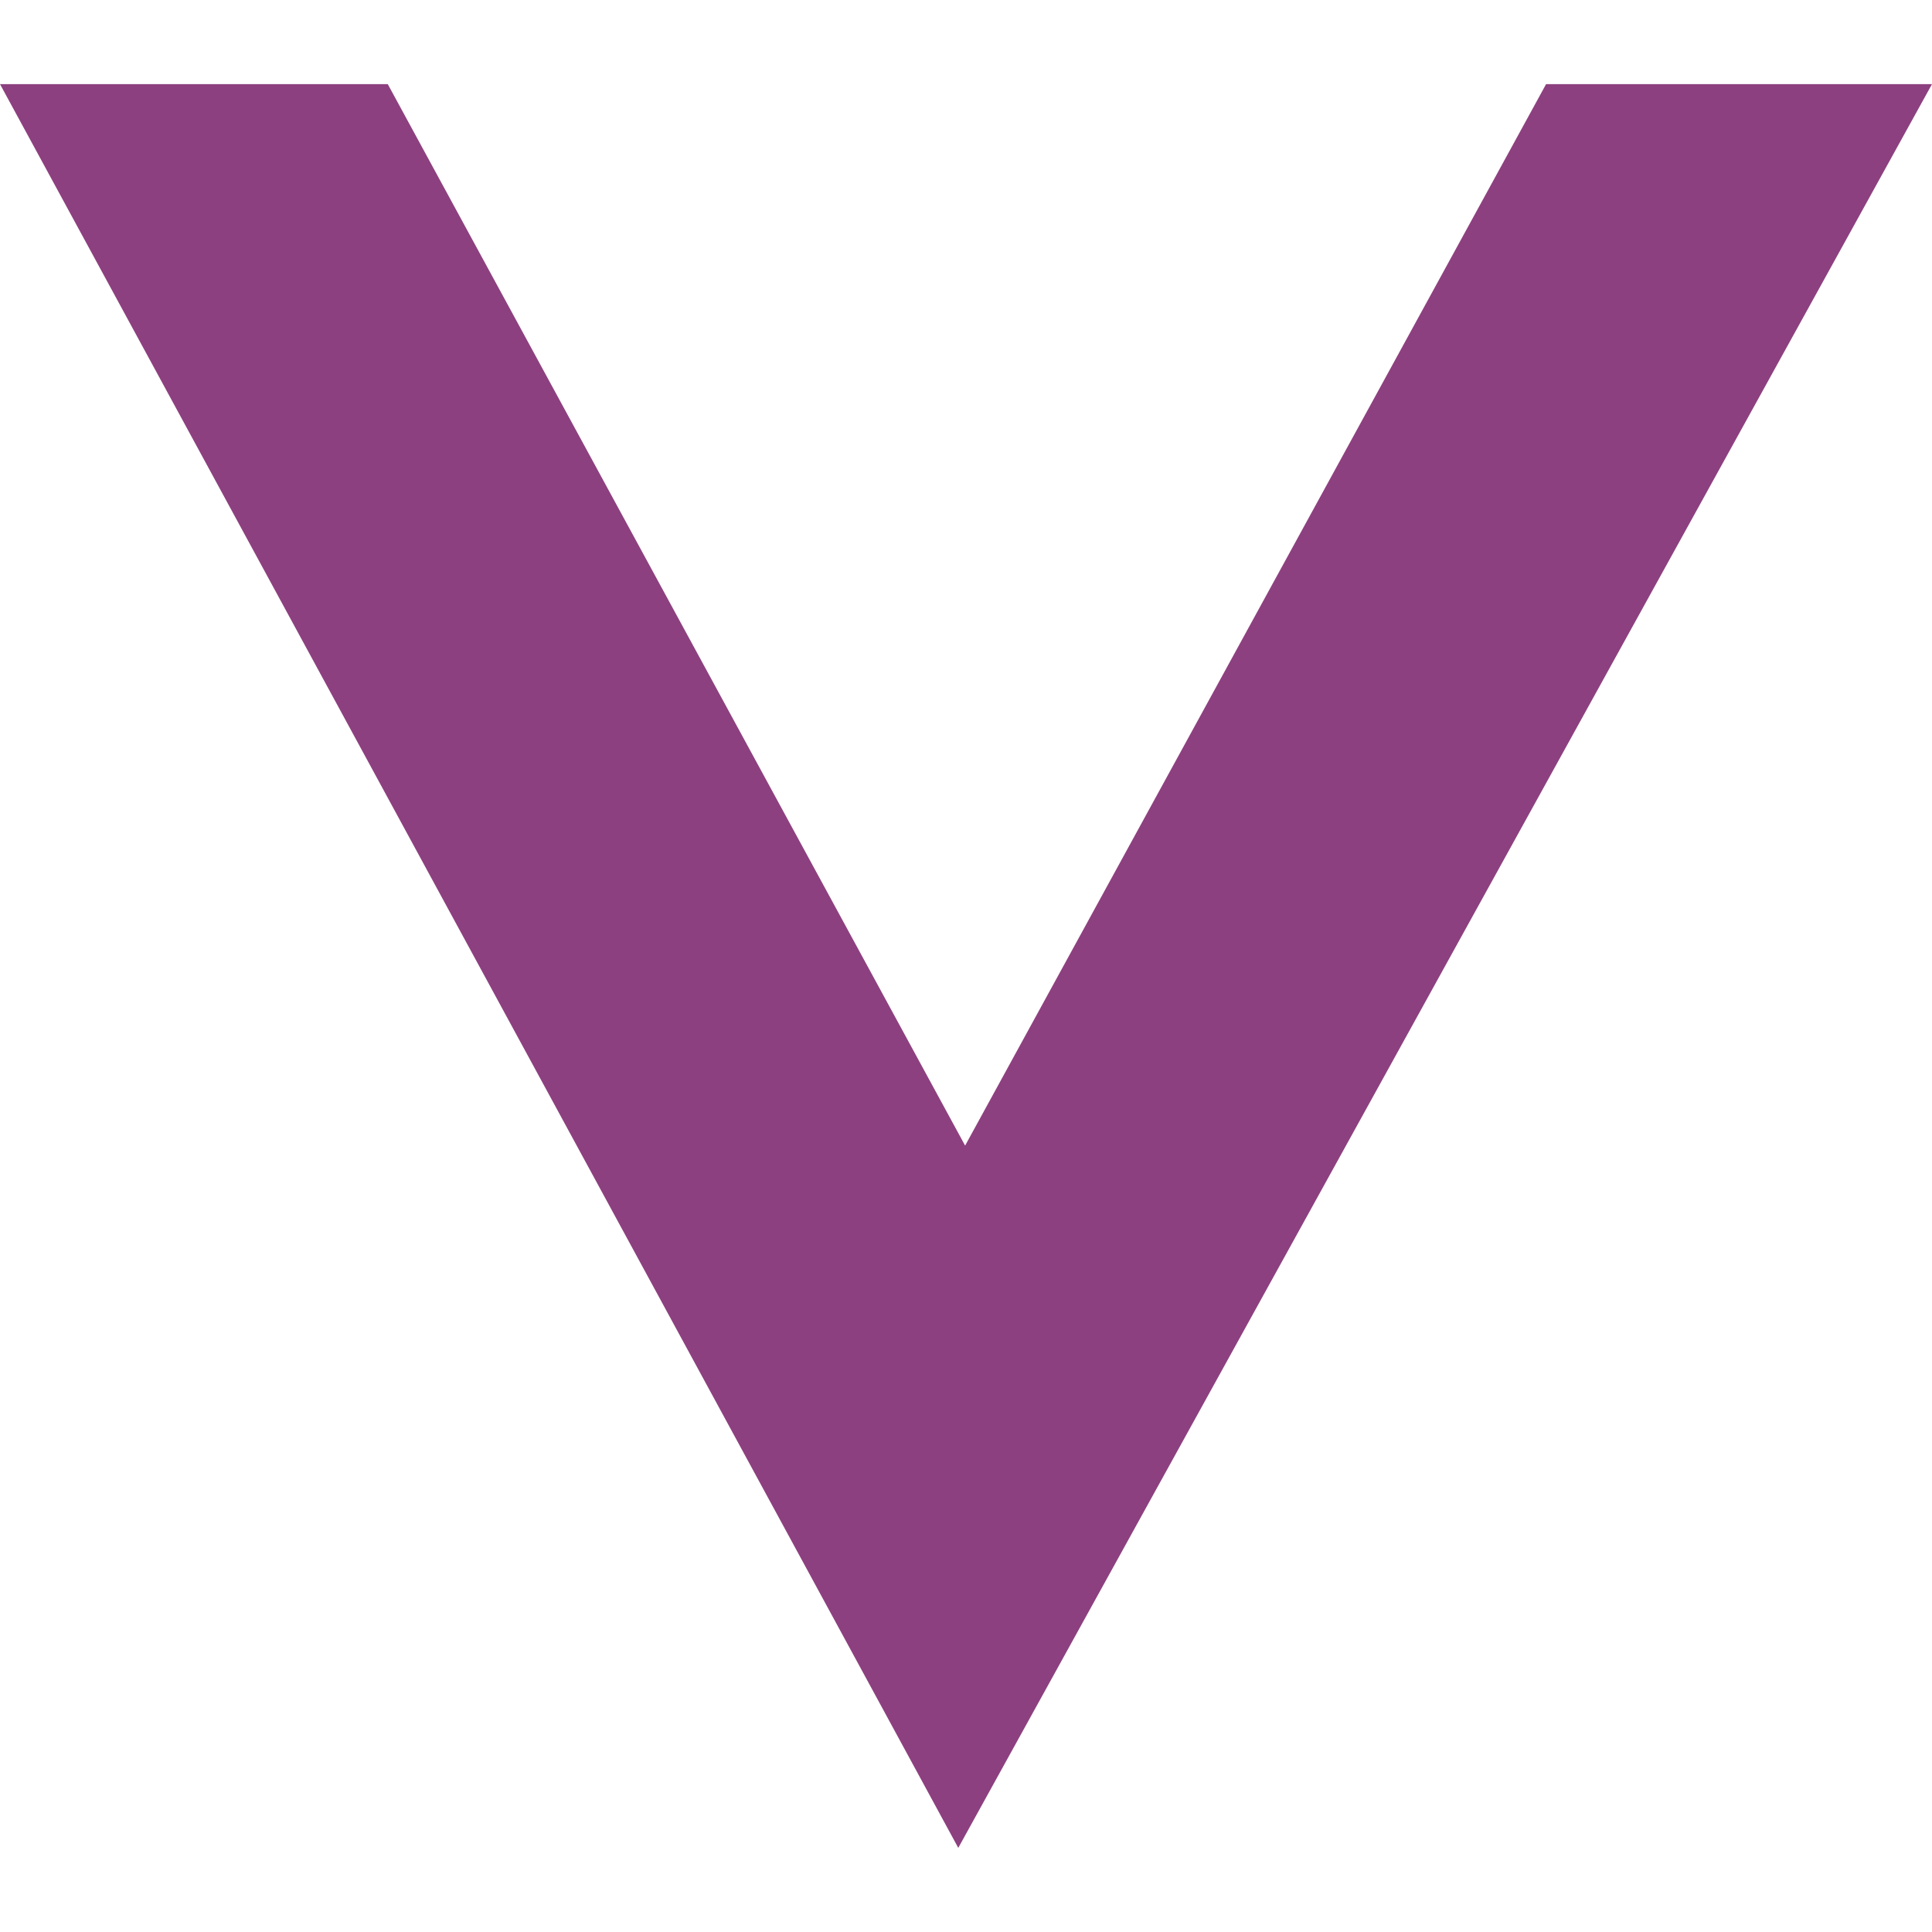 <svg role="img" width="32px" height="32px" viewBox="0 0 24 24" xmlns="http://www.w3.org/2000/svg"><title>Vitess</title><path fill="#8d407f" d="m19.206 1.045-7.217 13.186L4.817 1.045H0l11.904 21.91L24 1.045h-4.794Z"/></svg>